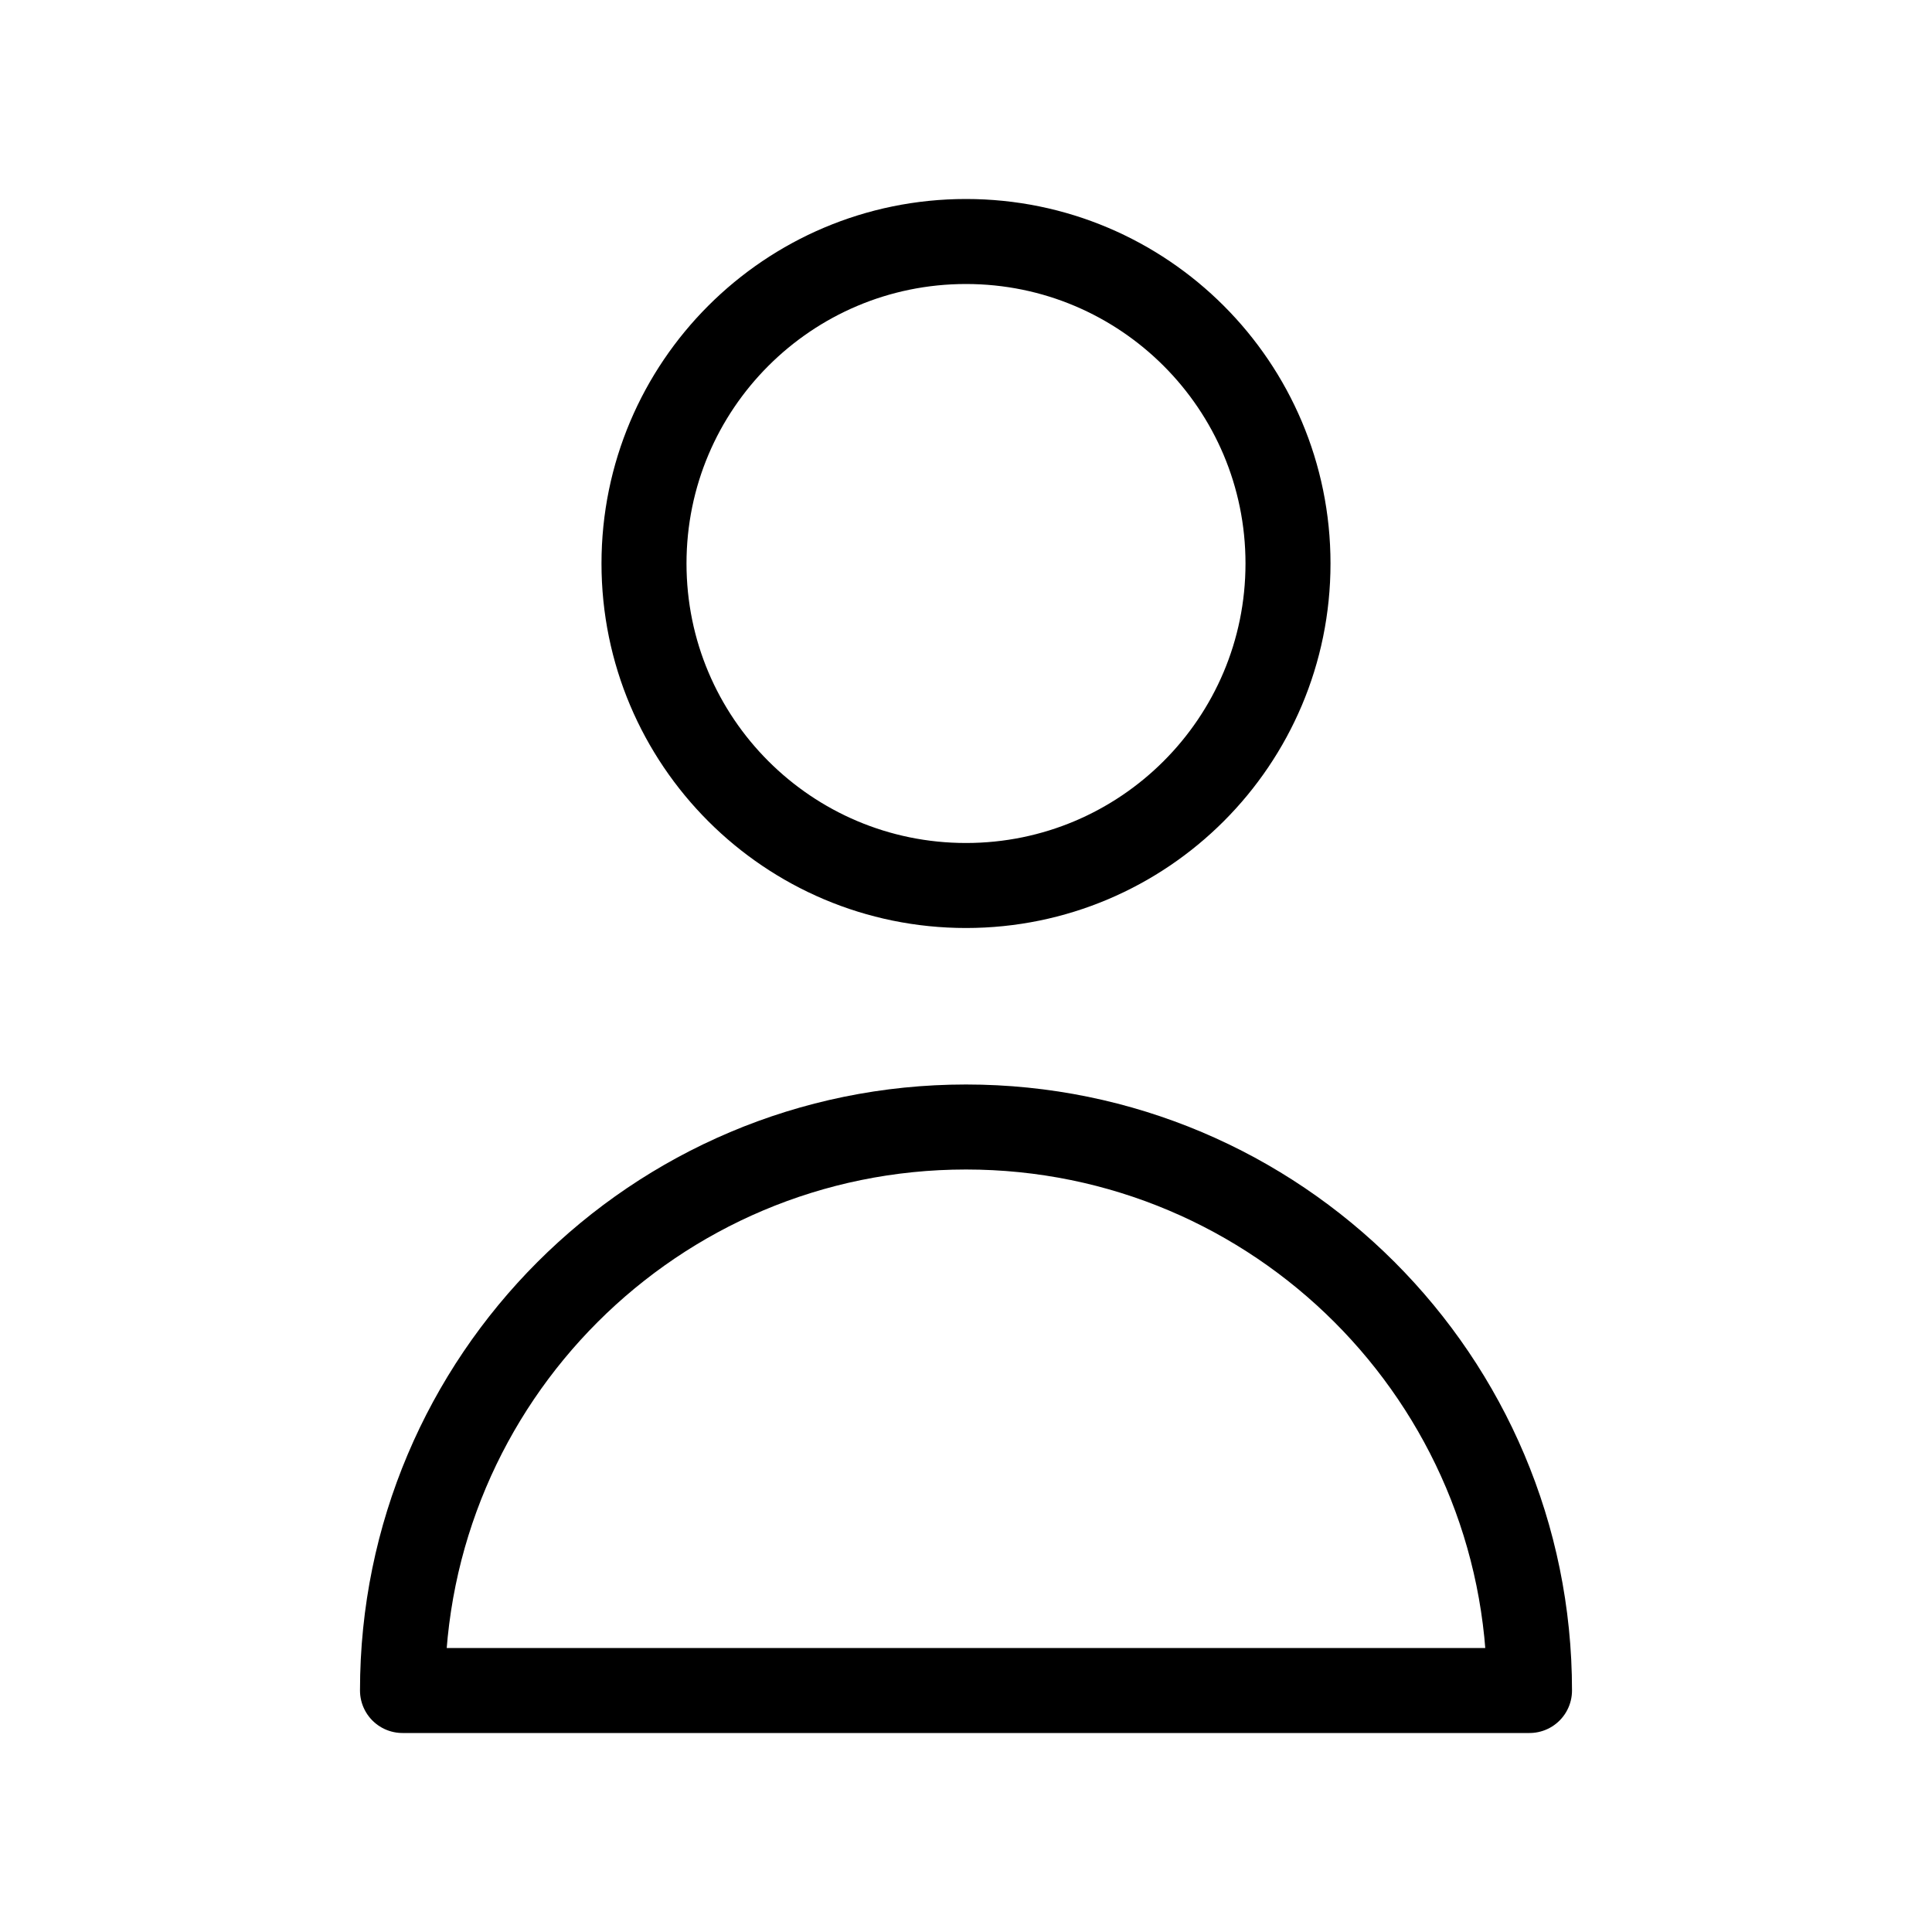 <svg xmlns="http://www.w3.org/2000/svg" fill="none" viewBox="0 0 24 24" height="256px" width="256px">

<g stroke-width="0" id="SVGRepo_bgCarrier"></g>

<g stroke-linejoin="round" stroke-linecap="round" id="SVGRepo_tracerCarrier"></g>

<g id="SVGRepo_iconCarrier"> <path stroke-linejoin="round" stroke-linecap="round" stroke-width="1.056" stroke="#000000" d="M16 7C16 9.209 14.209 11 12 11C9.791 11 8 9.209 8 7C8 4.791 9.791 3 12 3C14.209 3 16 4.791 16 7Z"></path> <path stroke-linejoin="round" stroke-linecap="round" stroke-width="1.056" stroke="#000000" d="M12 14C8.134 14 5 17.134 5 21H19C19 17.134 15.866 14 12 14Z"></path> </g>

</svg>